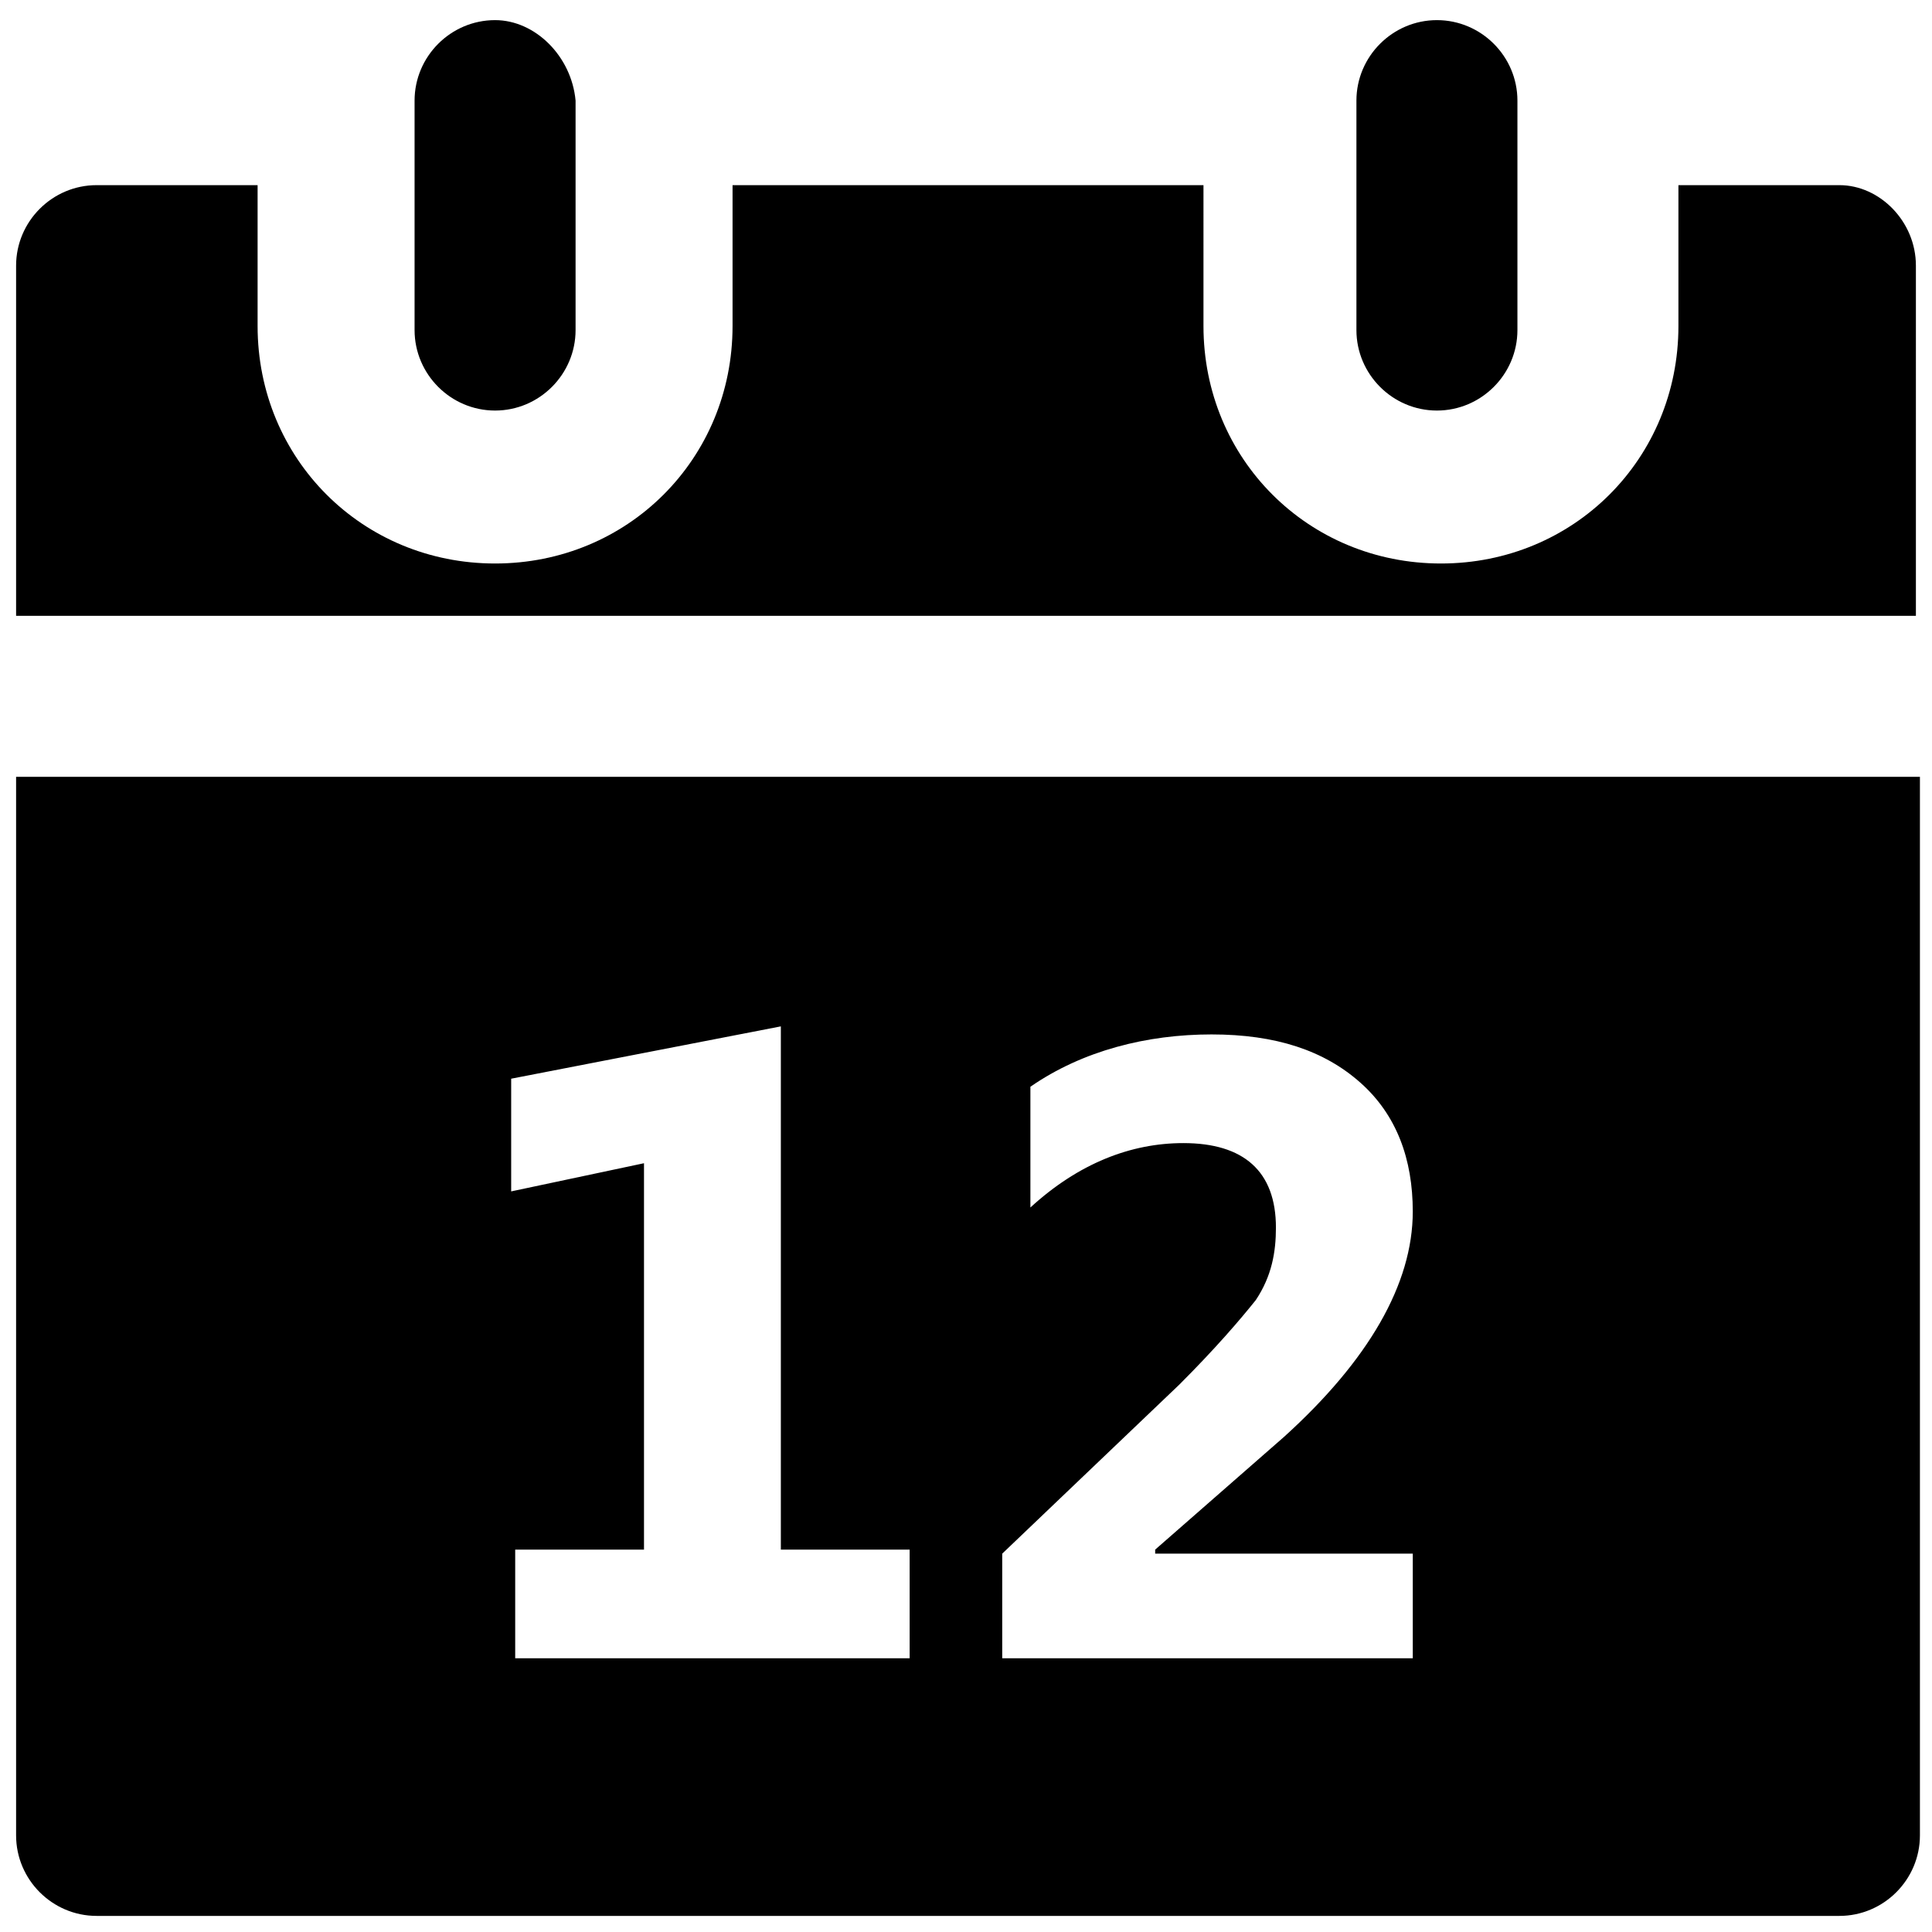 <?xml version="1.0" encoding="utf-8"?>
<!-- Generator: Adobe Illustrator 19.1.0, SVG Export Plug-In . SVG Version: 6.00 Build 0)  -->
<svg version="1.1" id="Layer_1" xmlns="http://www.w3.org/2000/svg" xmlns:xlink="http://www.w3.org/1999/xlink" x="0px" y="0px"
	 viewBox="0 0 48 48" style="enable-background:new 0 0 48 48;" xml:space="preserve">
<style type="text/css">
	.st0{stroke:#000000;stroke-width:4;stroke-linecap:round;stroke-linejoin:round;stroke-miterlimit:10;}
</style>
<g>
	<path d="M12.3,0.5c-1.1,0-2,0.9-2,2v5.7c0,1.1,0.9,2,2,2s2-0.9,2-2V2.5C14.2,1.4,13.3,0.5,12.3,0.5z"/>
	<path d="M35.7,0.5c-1.1,0-2,0.9-2,2v5.7c0,1.1,0.9,2,2,2c1.1,0,2-0.9,2-2V2.5C37.7,1.4,36.8,0.5,35.7,0.5z"/>
	<path d="M0.4,19.3v26.3c0,1.1,0.9,2,2,2h43.3c1.1,0,2-0.9,2-2V19.3H0.4z M22.6,41.2h-9.8v-2.7h3.2v-9.6l-3.3,0.7v-2.8l6.7-1.3v13
		h3.2V41.2z M35.1,38.4v2.8H24.9v-2.6l4.4-4.2c0.9-0.9,1.5-1.6,1.9-2.1c0.4-0.6,0.5-1.2,0.5-1.8c0-1.4-0.8-2.1-2.3-2.1
		c-1.3,0-2.6,0.5-3.8,1.6v-3c1.3-0.9,2.9-1.3,4.5-1.3c1.6,0,2.8,0.4,3.7,1.2c0.9,0.8,1.3,1.9,1.3,3.2c0,1.8-1.1,3.7-3.2,5.6
		l-3.2,2.8v0.1H35.1z"/>
	<path d="M45.7,4.6h-4v3.5c0,3.3-2.6,5.9-5.9,5.9s-5.9-2.6-5.9-5.9V4.6H18.2v3.5c0,3.3-2.6,5.9-5.9,5.9s-5.9-2.6-5.9-5.9V4.6h-4
		c-1.1,0-2,0.9-2,2v8.7h47.2V6.6C47.6,5.5,46.7,4.6,45.7,4.6z"/>
</g>
</svg>
